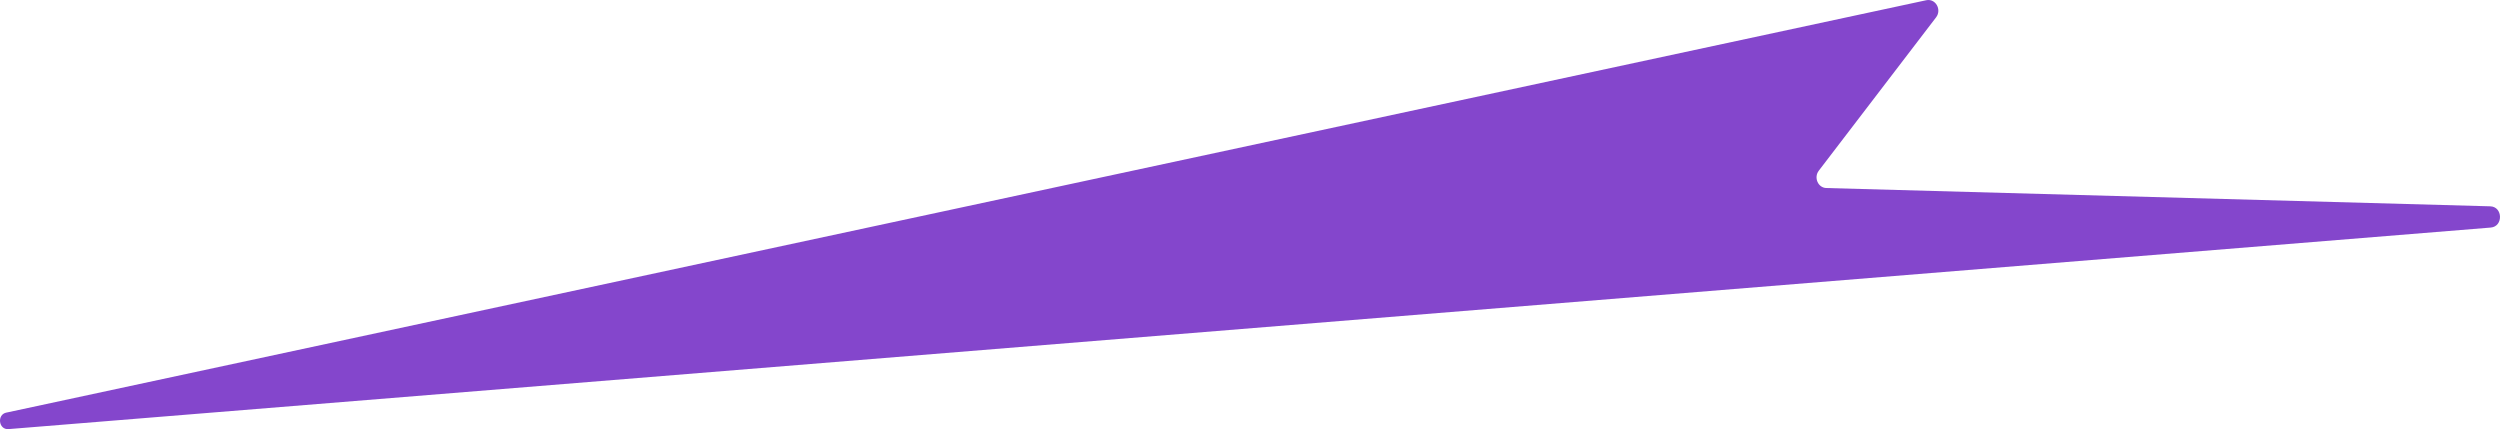 <svg width="367" height="63" viewBox="0 0 367 63" fill="none" xmlns="http://www.w3.org/2000/svg">
<path d="M0.924 60.573L282.775 0.034C284.13 -0.257 285.086 1.409 284.218 2.546L266.998 25.057C266.229 26.062 266.885 27.57 268.11 27.603L365.563 30.287C367.431 30.34 367.5 33.255 365.638 33.407L1.249 62.993C-0.2 63.112 -0.494 60.871 0.931 60.567" fill="#8446CC"/>
</svg>

